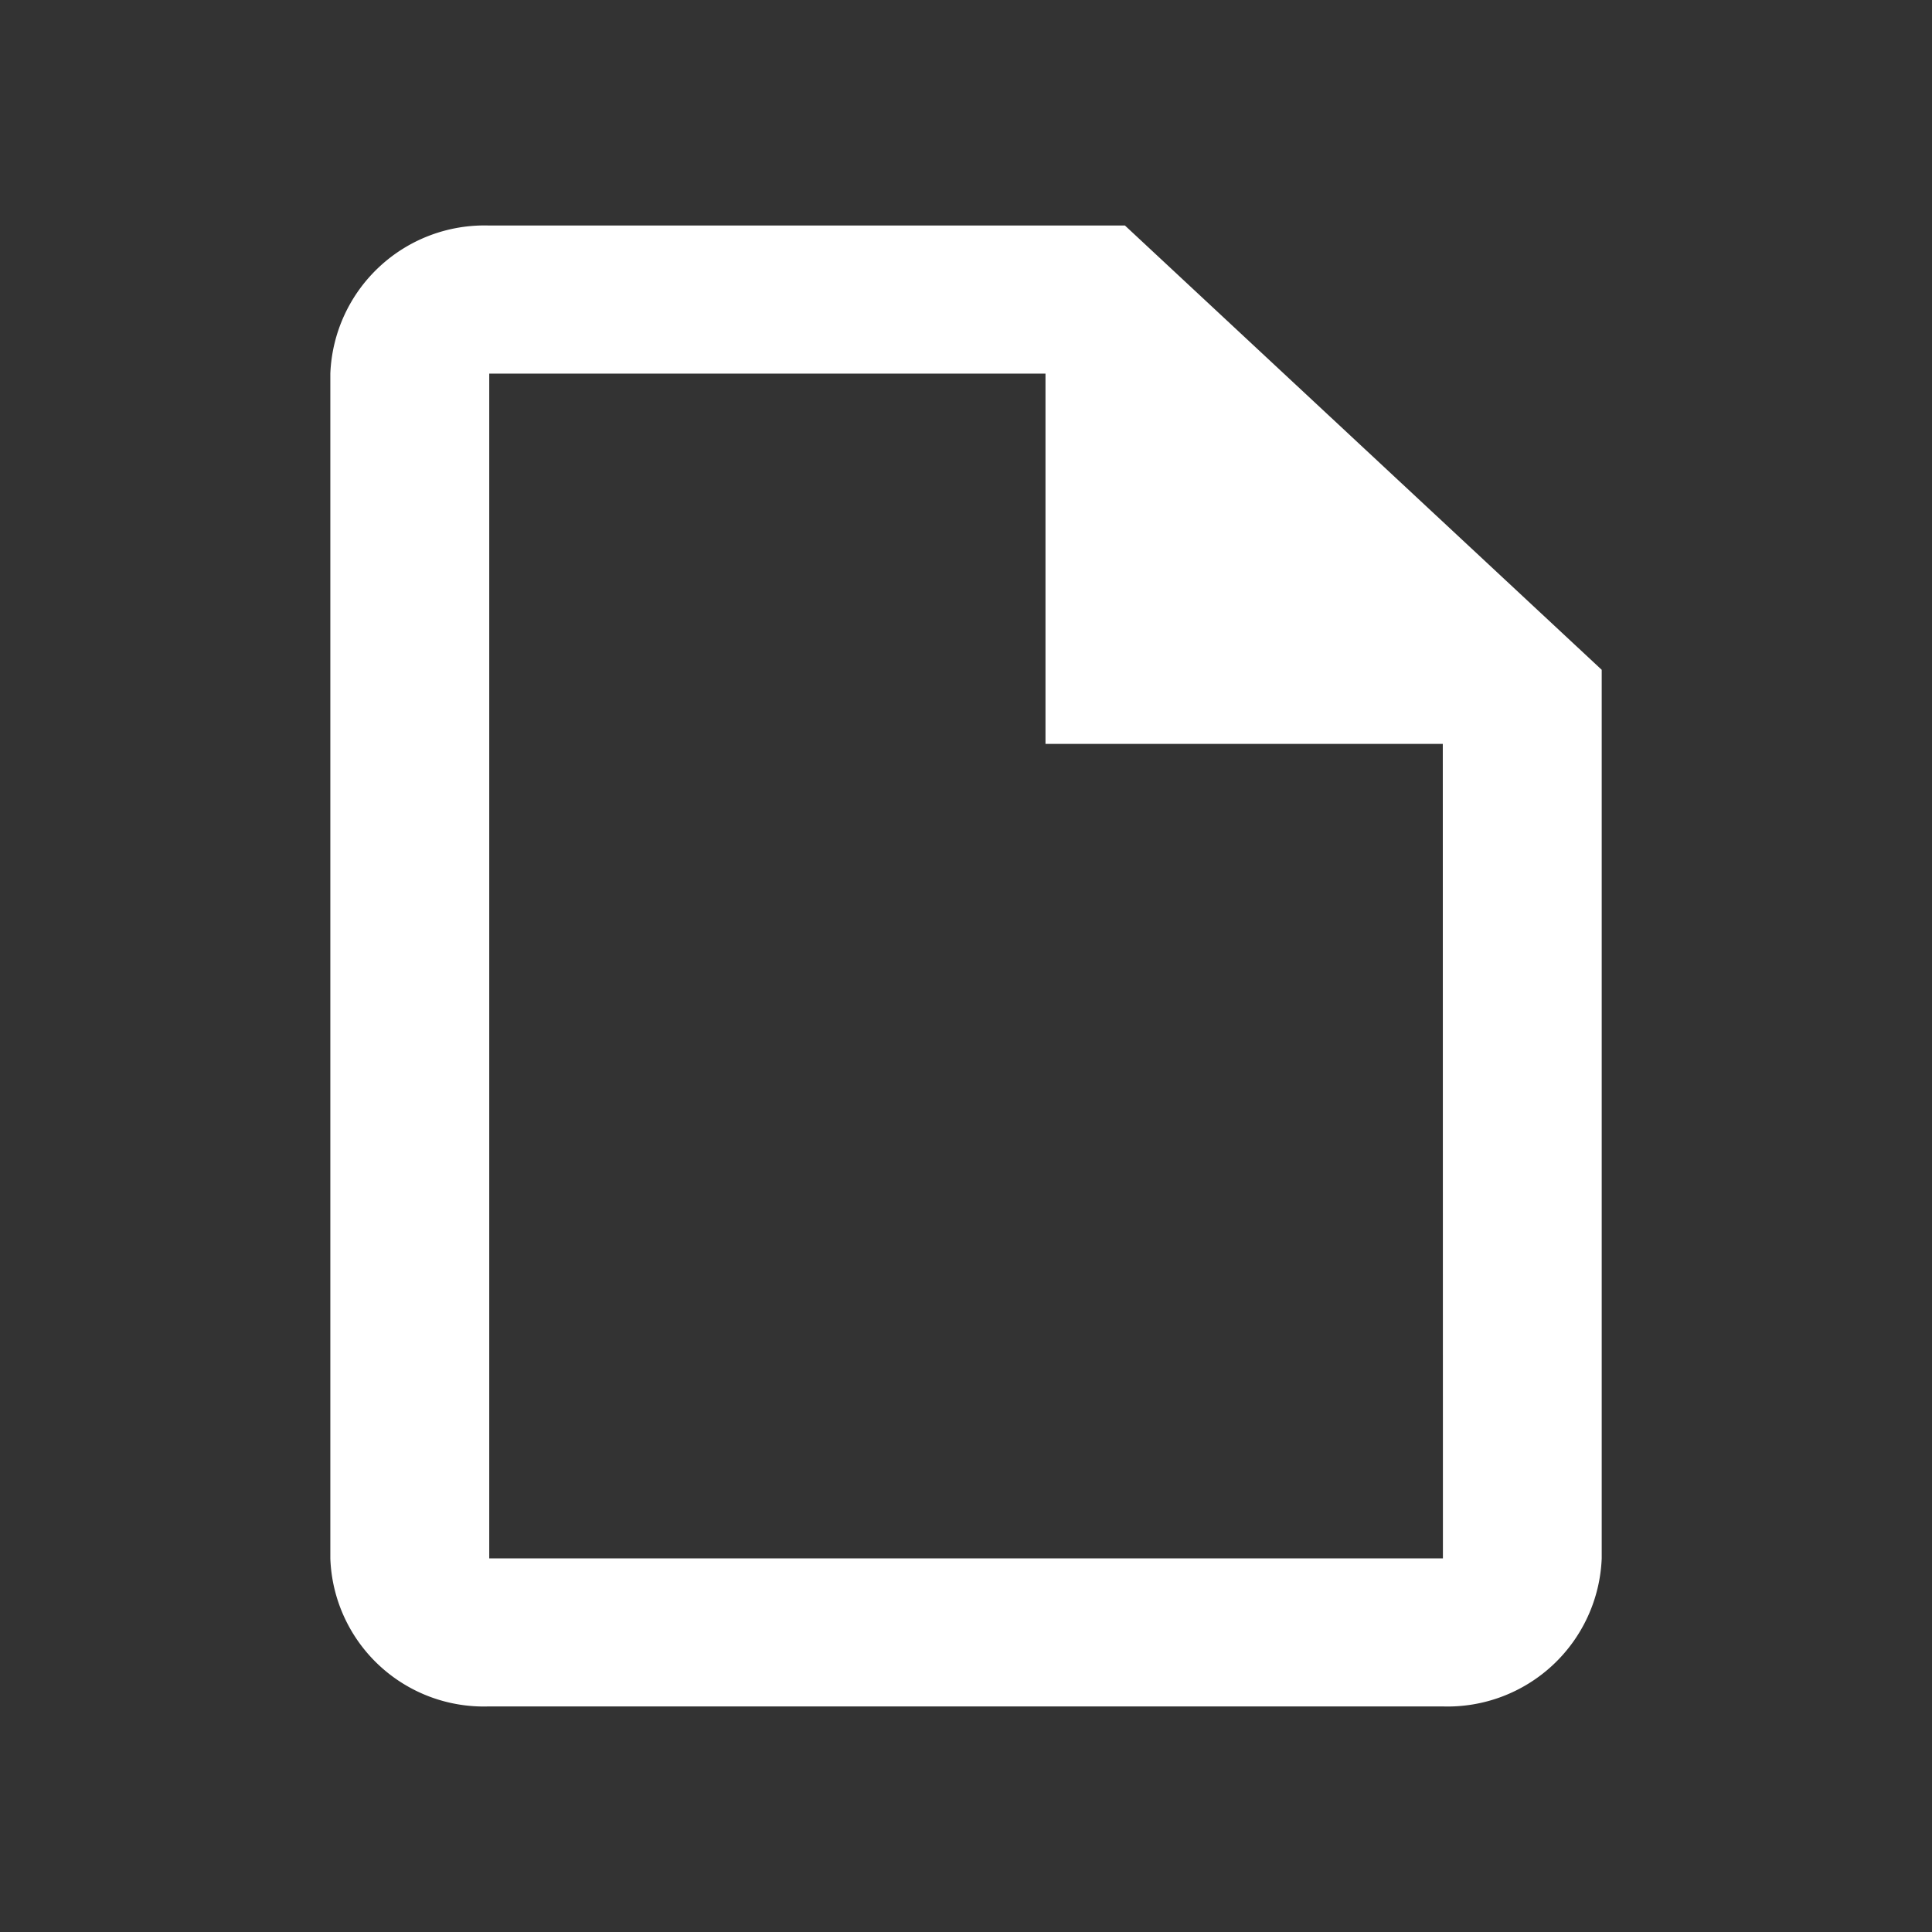 <svg xmlns="http://www.w3.org/2000/svg" width="48" height="48" viewBox="0 0 48 48">
  <rect x="0" y="0" width="48" height="48" fill="#333333" stroke="none"/>
  <g id="documents" transform="translate(-1006 -3920)">
    <g id="description_black_24dp_2_" data-name="description_black_24dp (2)" transform="translate(1007 3922)">
      <path id="Path_53527" data-name="Path 53527" d="M0,0H46V44H0Z" fill="none"/>
      <path id="Path_53528" data-name="Path 53528" d="M23.742,2H7.948A3.832,3.832,0,0,0,4,5.679V35.114a3.814,3.814,0,0,0,3.929,3.679h23.71a3.832,3.832,0,0,0,3.948-3.679V13.038Zm7.9,33.114H7.948V5.679H21.768v9.2h9.871Z" transform="translate(3.207 1.603)" fill="#fff"/>
    </g>
  </g>
</svg>
